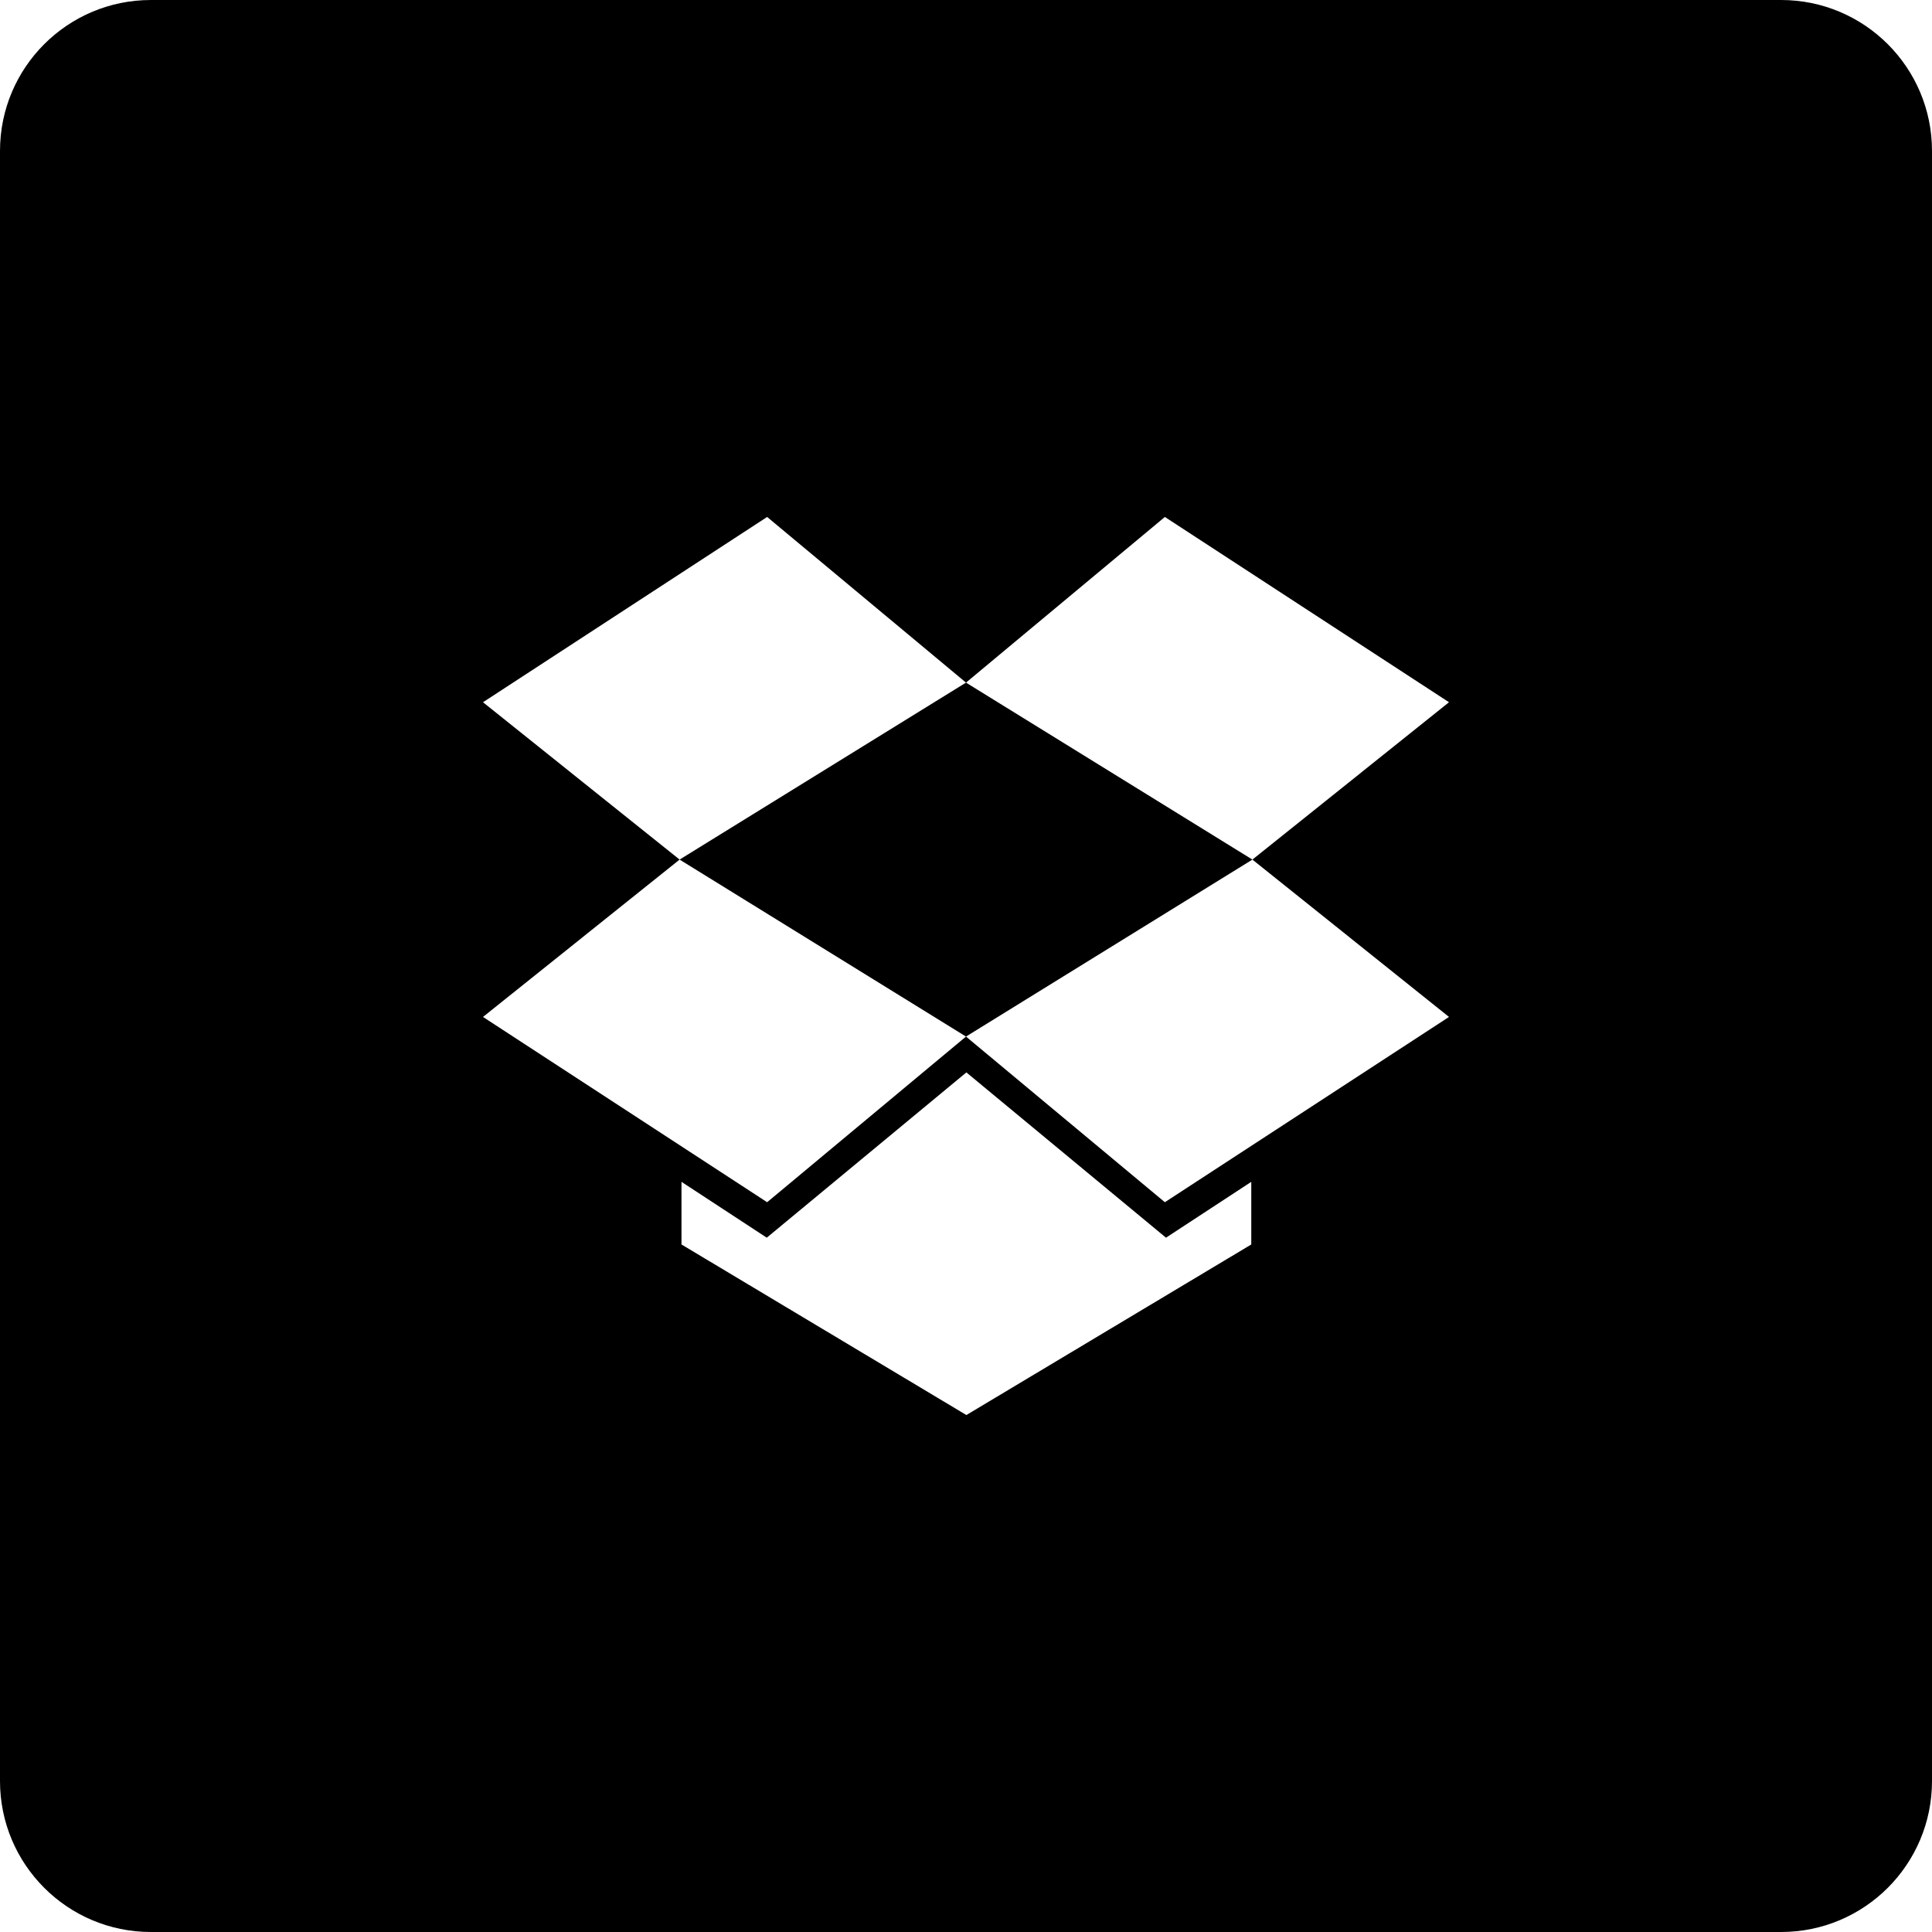 <?xml version="1.0" encoding="utf-8"?>


<svg fill="#000000" height="800px" width="800px" version="1.1" id="Layer_1" xmlns="http://www.w3.org/2000/svg" xmlns:xlink="http://www.w3.org/1999/xlink" 
	 viewBox="-143 145 512 512" xml:space="preserve">
<g>
	<polygon points="37.1,372.8 113,419.7 188.9,372.8 113,325.9 	"/>
	<path d="M329,145h-432c-22.1,0-40,17.9-40,40v432c0,22.1,17.9,40,40,40h432c22.1,0,40-17.9,40-40V185C369,162.9,351.1,145,329,145z
		 M188.6,474.8L113.1,520l-75.5-45.2v-16.6L60.2,473l52.9-43.8L166,473l22.6-14.8V474.8z M241,414.5l-75.3,49.1L113,419.7
		l-52.7,43.9L-15,414.5l52.1-41.7L-15,331.1L60.3,282l52.7,43.9l52.7-43.9l75.3,49.1l-52.1,41.7L241,414.5z"/>
</g>
</svg>